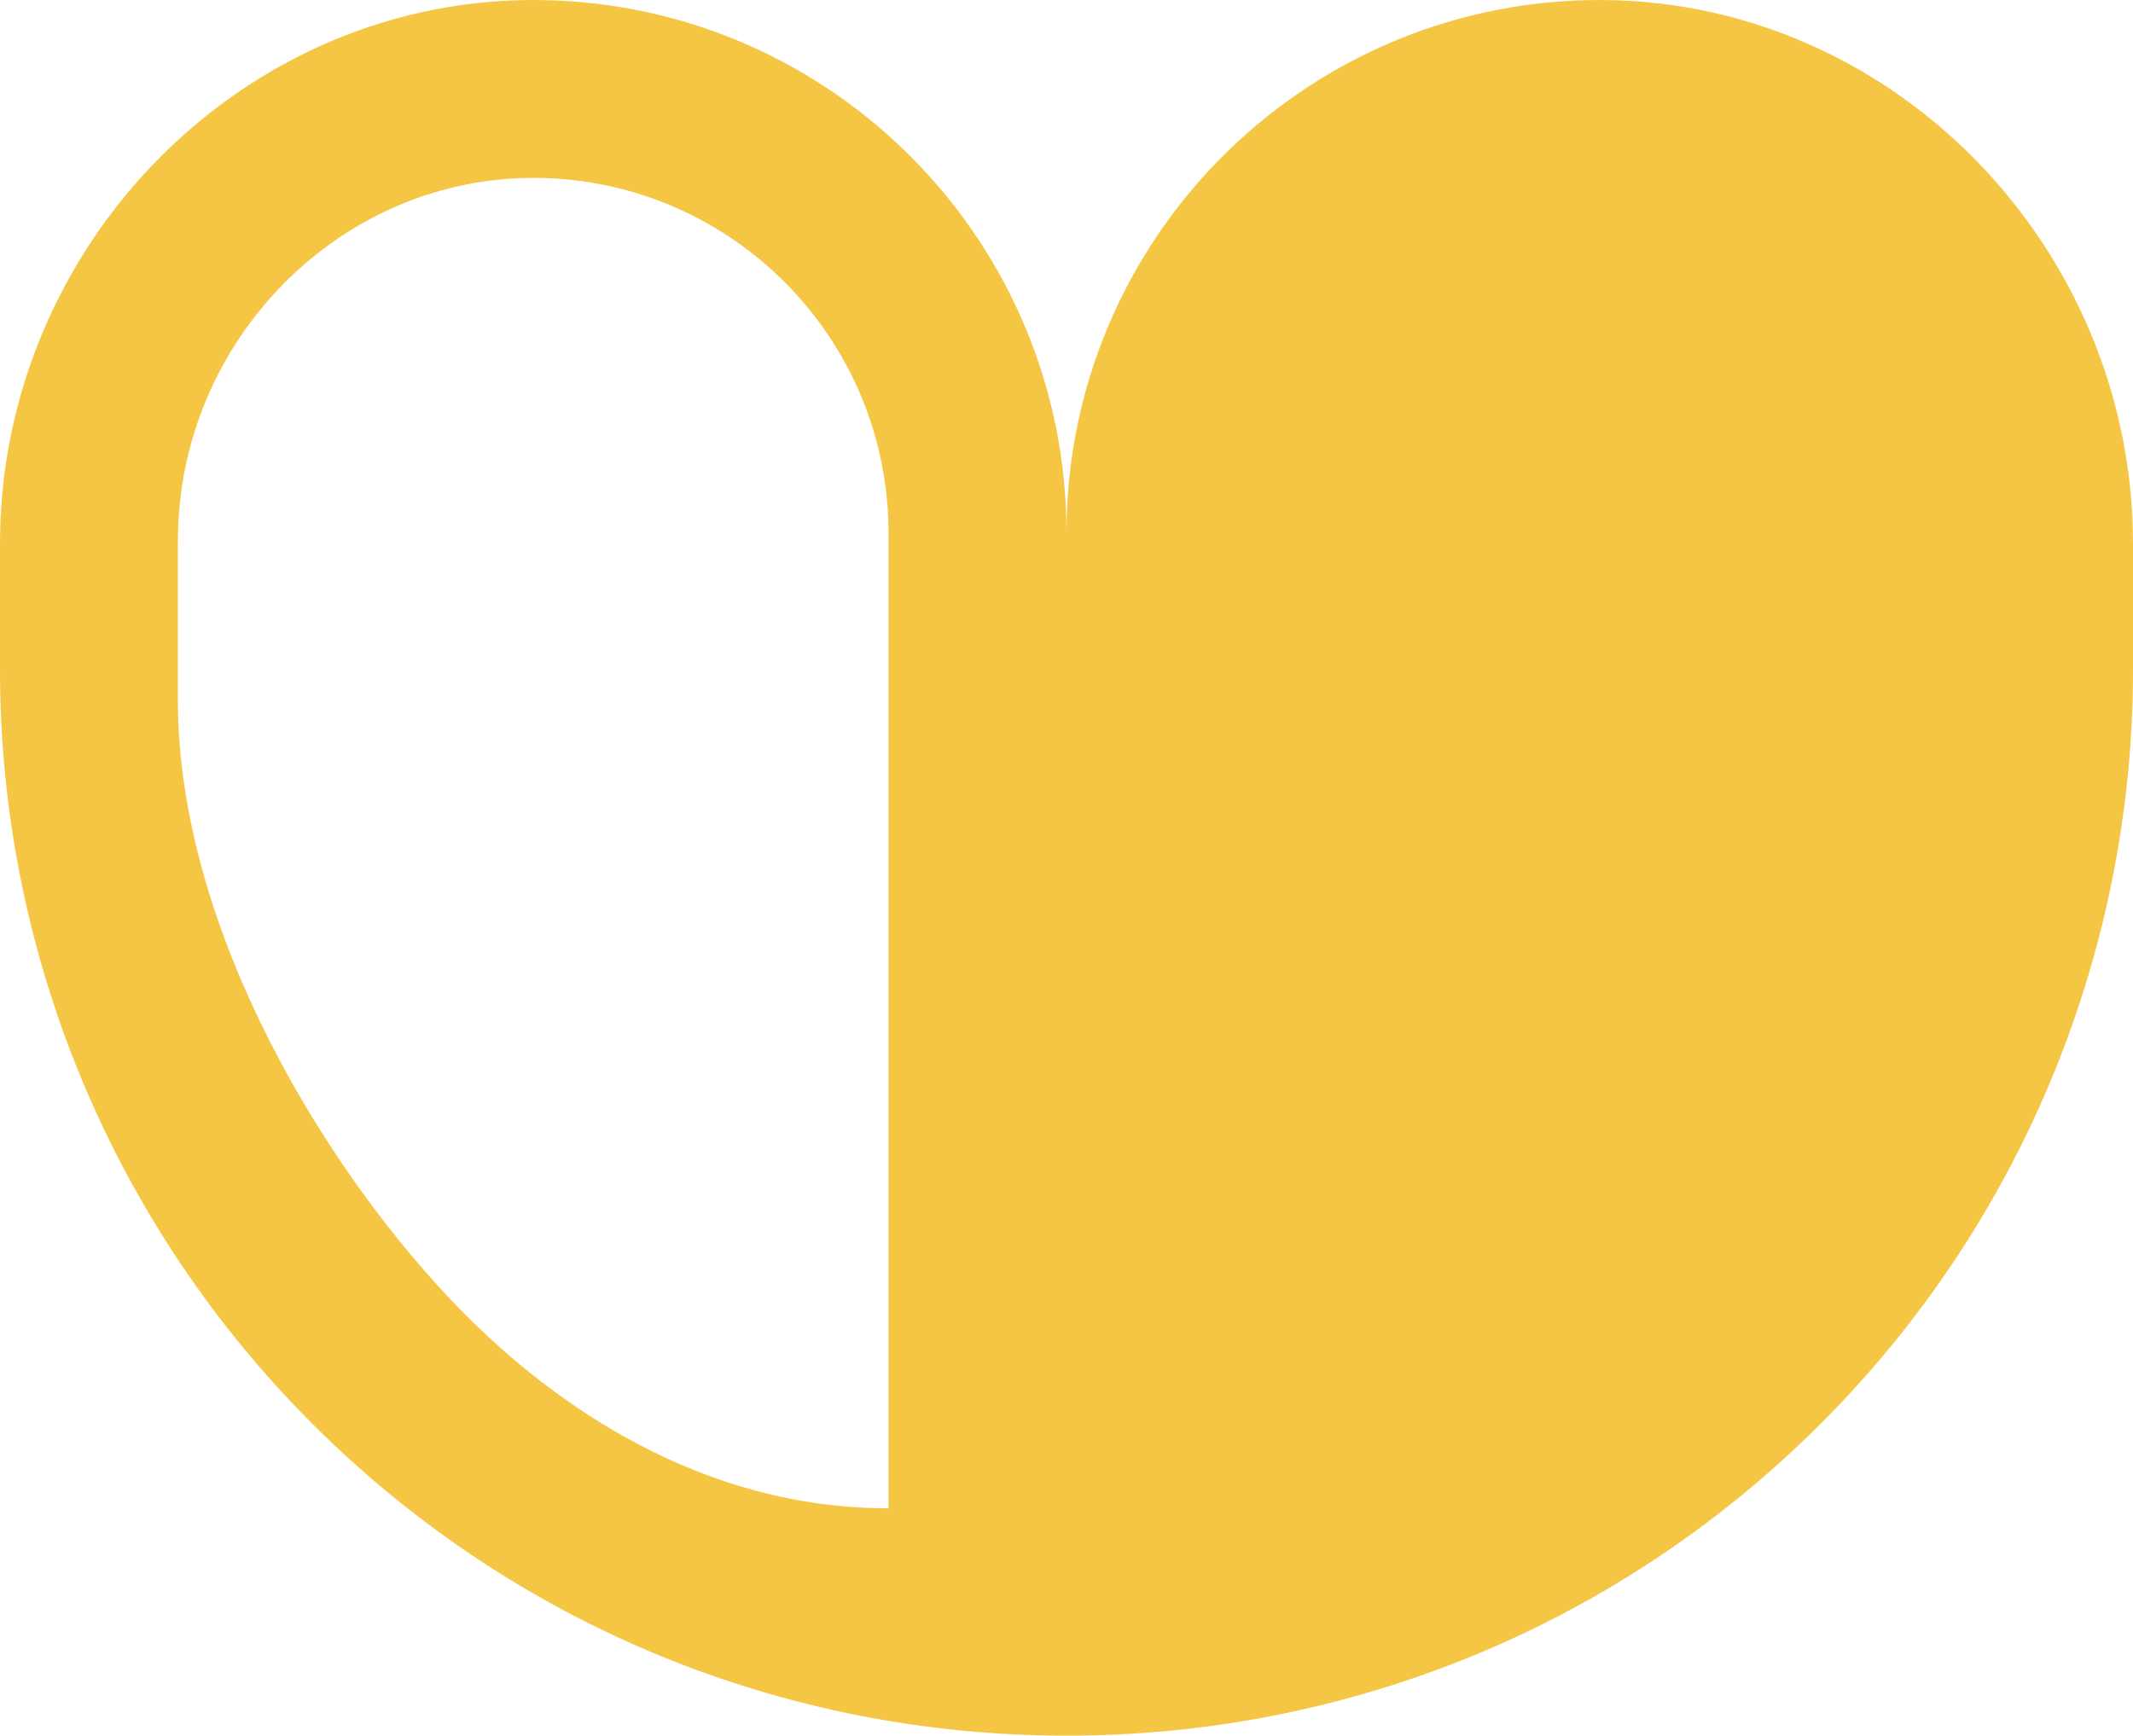 <?xml version="1.0" encoding="UTF-8"?>
<svg id="Layer_2" data-name="Layer 2" xmlns="http://www.w3.org/2000/svg" viewBox="0 0 193.8 157.72">
  <defs>
    <style>
      .cls-1 {
        fill: #f5c643;
      }
    </style>
  </defs>
  <g id="Layer_1-2" data-name="Layer 1">
    <path class="cls-1" d="m0,49.41v11.48c0,25.25,9.86,49.51,27.49,67.59h0c19.02,19.51,44.22,29.26,69.41,29.24h0c25.19.02,50.39-9.73,69.41-29.24h0c17.63-18.08,27.49-42.34,27.49-67.59v-11.48c0-27.17-22.23-49.92-49.39-49.4-26.32.5-47.51,22-47.51,48.44,0-26.44-21.18-47.94-47.51-48.44C22.23-.51,0,22.24,0,49.41Zm16.17-.32c0-18.1,14.81-33.26,32.91-32.92,17.54.34,31.65,14.66,31.65,32.28v88.61c-16.79.01-30.18-9.13-38.95-18.1-11.8-12.07-25.62-34.19-25.62-55.36v-14.5Z"/>
  </g>
</svg>
